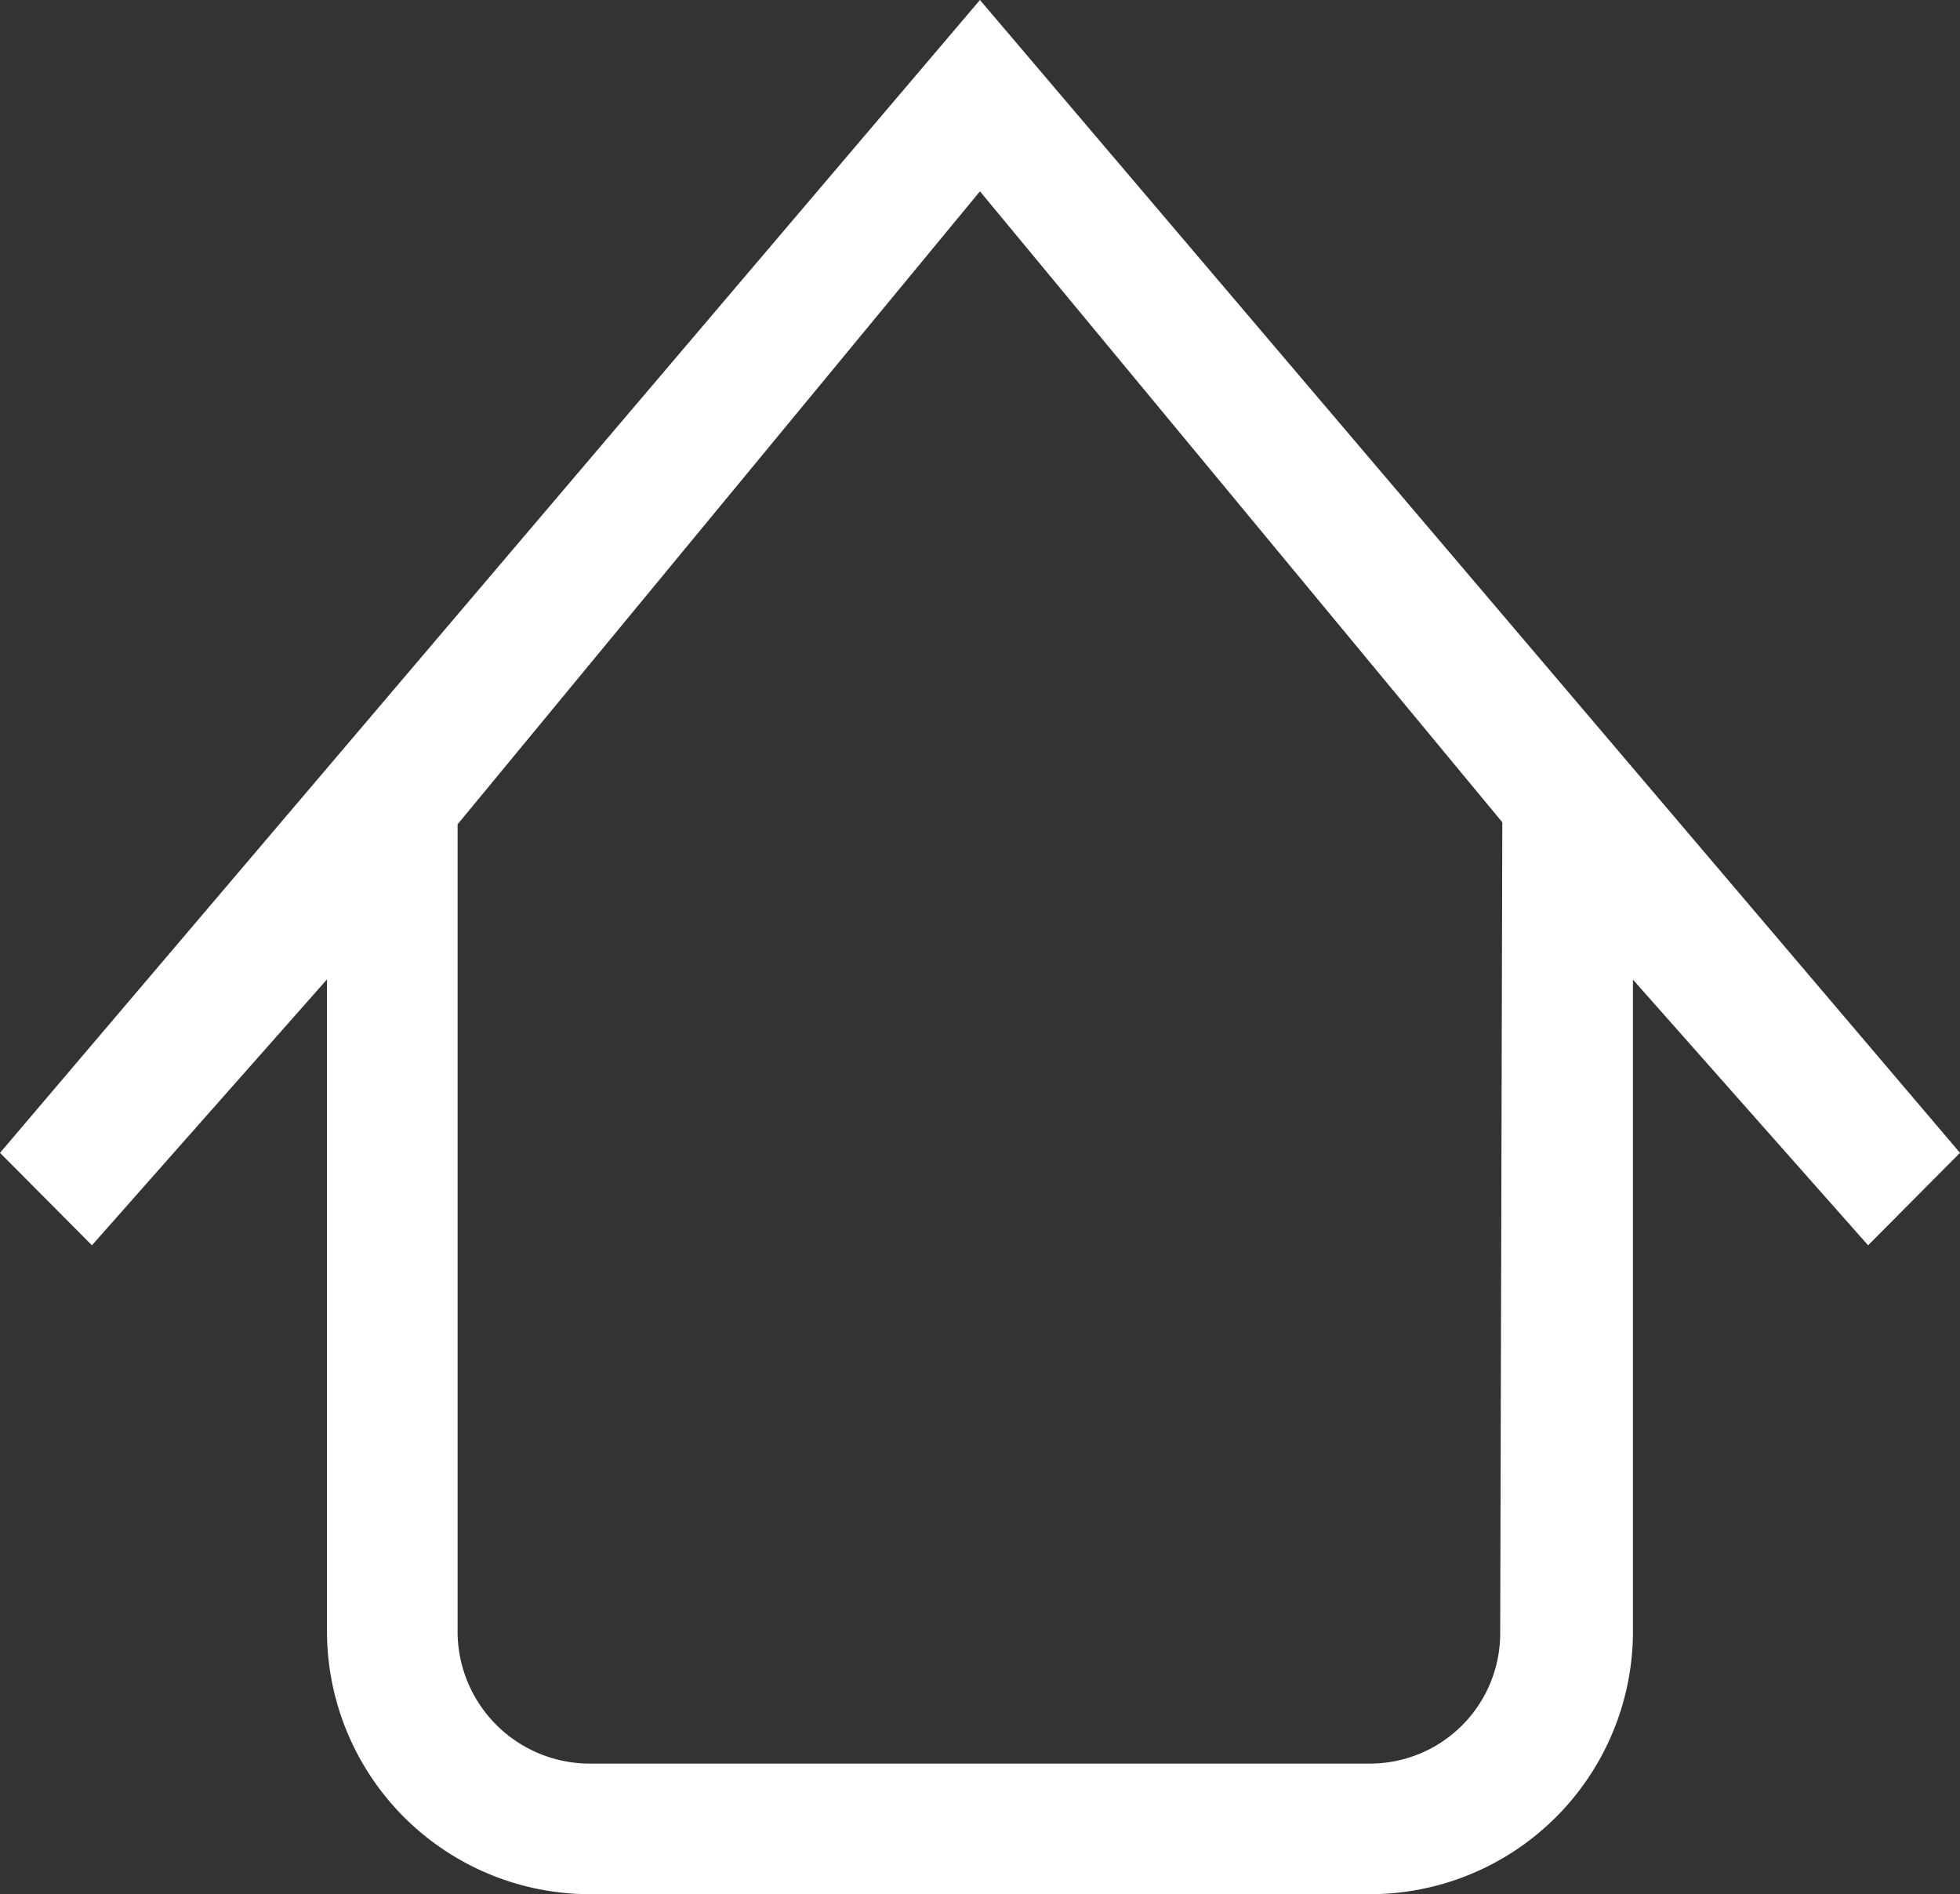 <svg xmlns="http://www.w3.org/2000/svg" width="47.214" height="45.632" viewBox="0 0 47.214 45.632">
  <rect x="0" y="0" width="47.214" height="45.632" fill="#333333" stroke="none"/>
  <path id="_10" data-name="10" d="M45,30l-5.664-6.4V39.34A6.335,6.335,0,0,1,33,45.632H14.21A6.336,6.336,0,0,1,7.877,39.34V23.594L2.215,30,0,27.773,23.606,0,47.214,27.773ZM11.023,19.858,23.606,4.609l12.583,15.2L36.138,39.34A3.139,3.139,0,0,1,33,42.486H14.21a3.185,3.185,0,0,1-3.187-3.146Z" fill="#fff" fill-rule="evenodd"/>
</svg>
